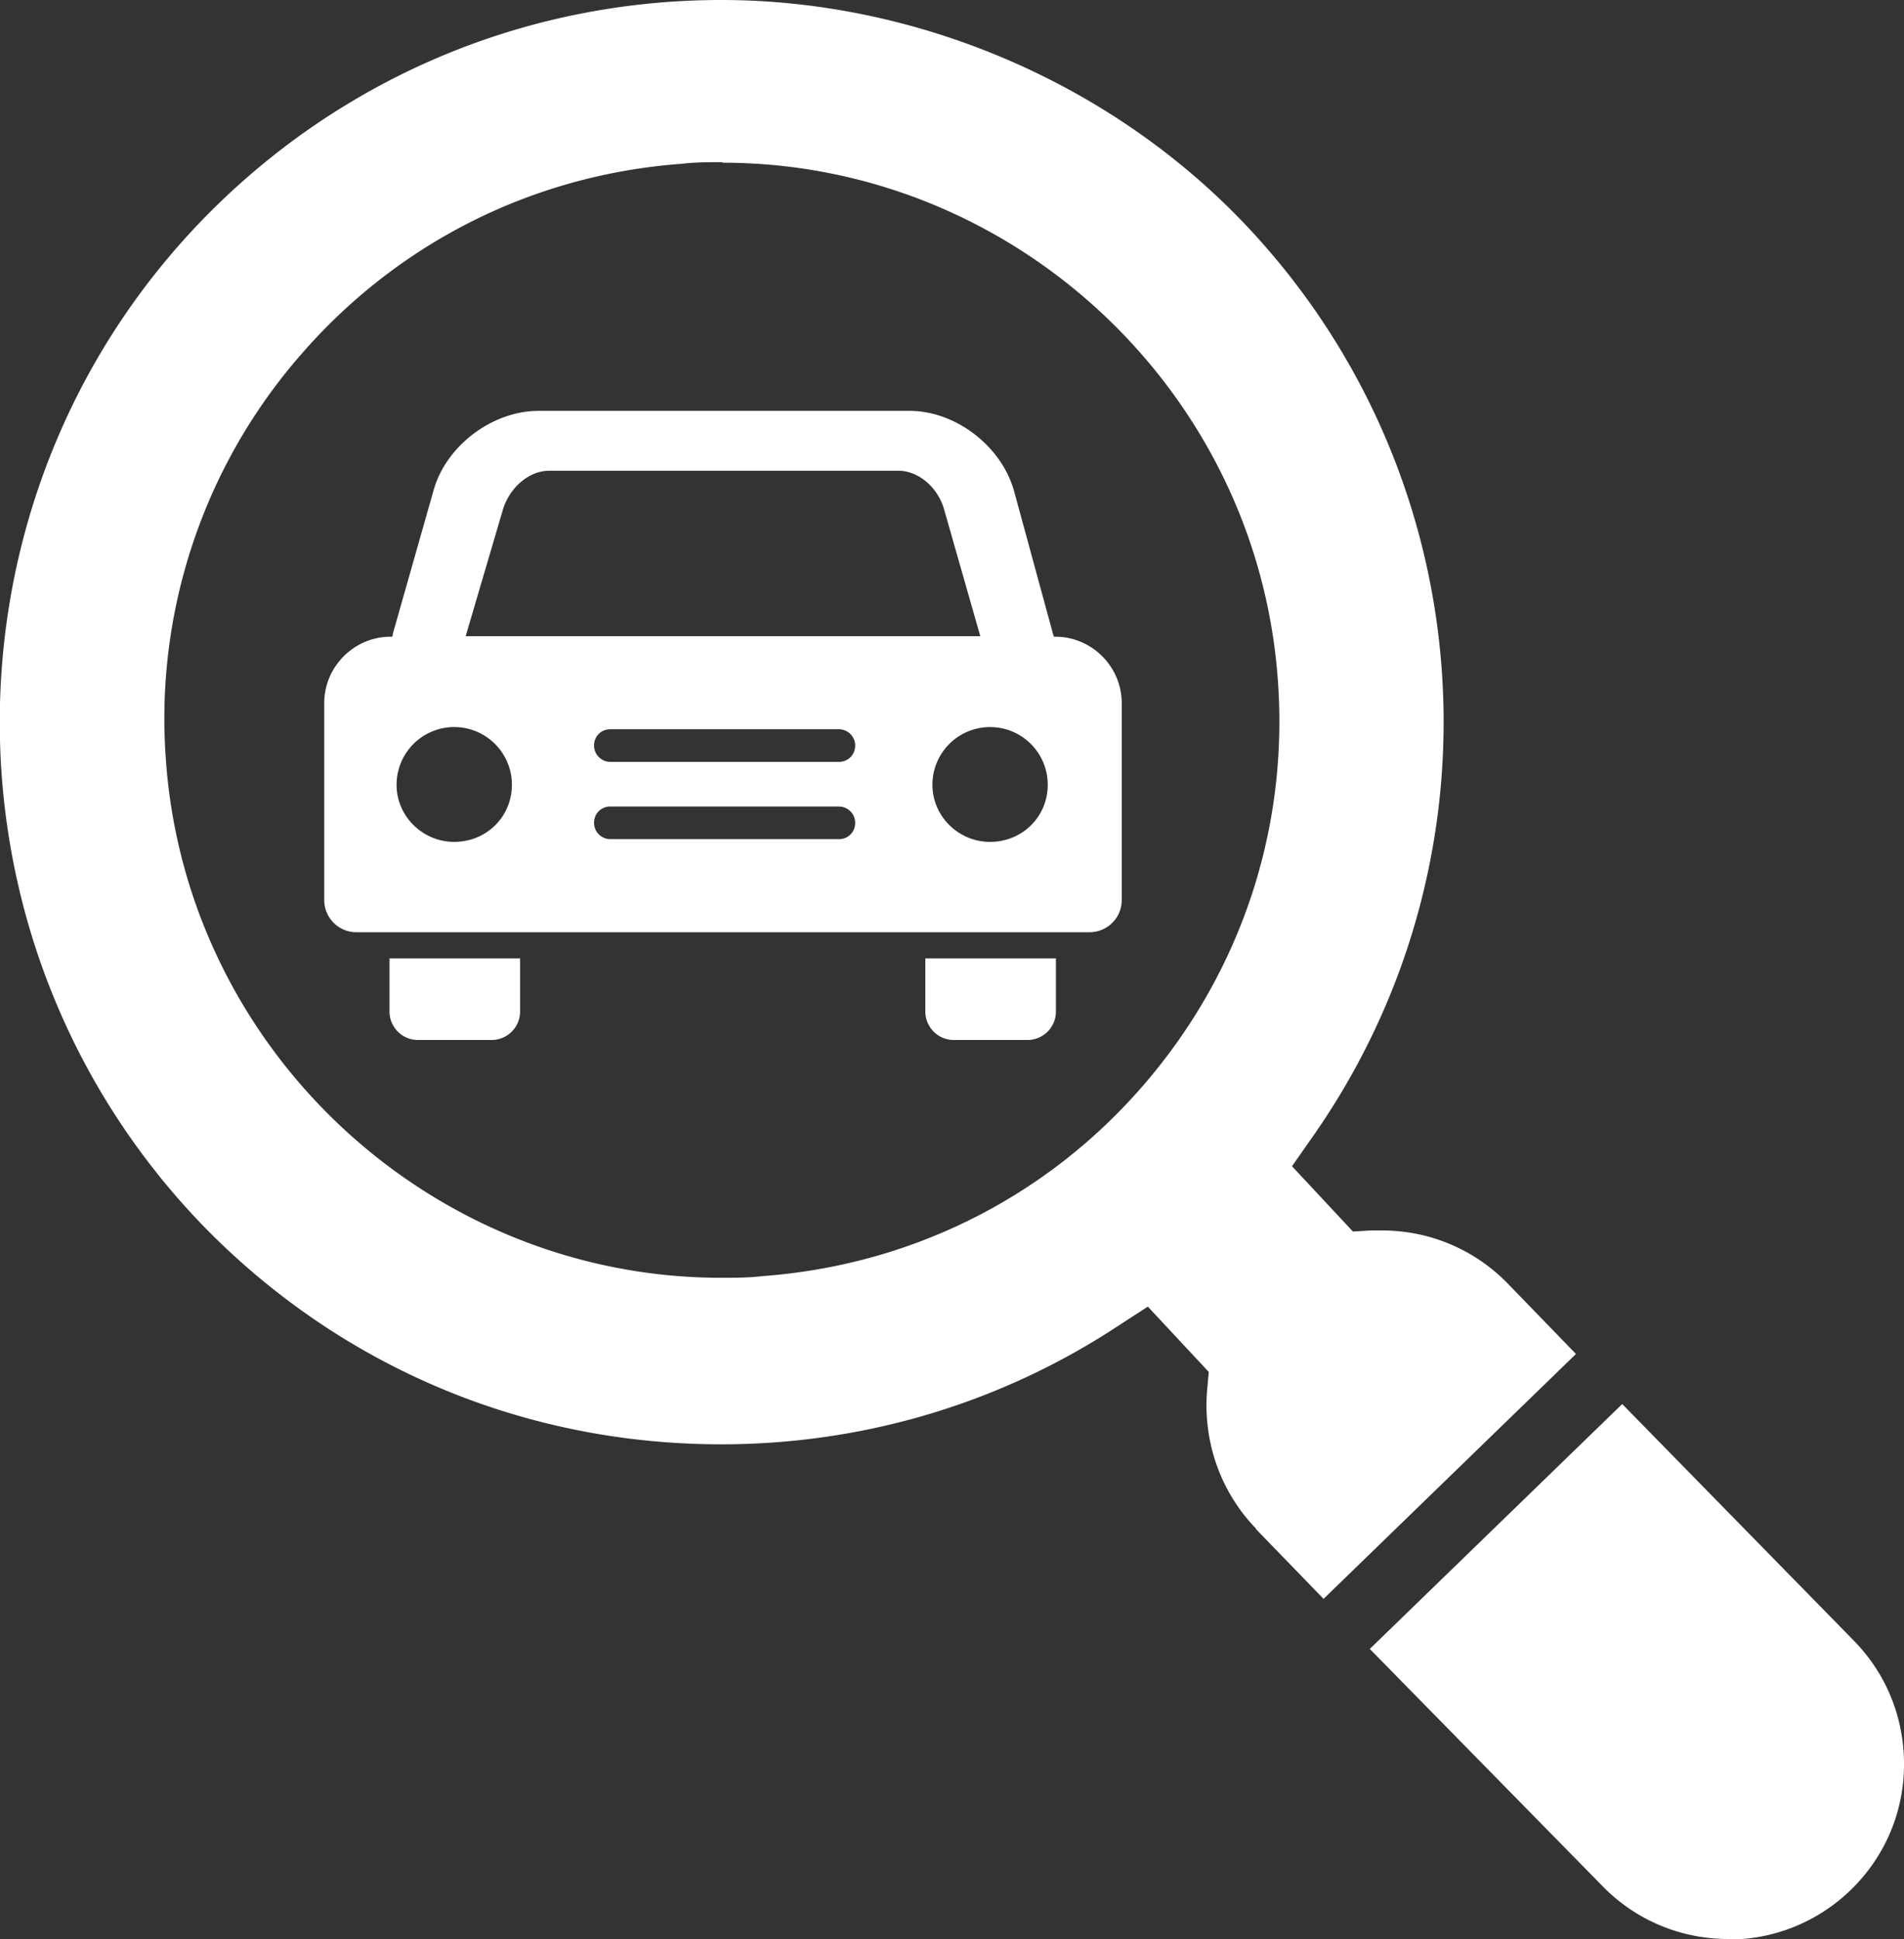 <svg id="_レイヤー_2" xmlns="http://www.w3.org/2000/svg" viewBox="0 0 35 35.63"><rect x="0" y="0" width="35" height="35.63" fill="#333333" stroke="none"/><defs><style>.cls-1{fill:#fff;stroke-width:0}</style></defs><g id="_一覧全車種"><path class="cls-1" d="M7.16 17.61v.98c0 .28.23.52.52.52h1.36c.28 0 .52-.23.52-.52v-.98H7.17zm9.85 0v.98c0 .28.23.52.52.52h1.36c.28 0 .52-.23.52-.52v-.98h-2.39zm2.38-5.91h-.02s0-.03-.01-.04l-.72-2.64c-.23-.82-1.07-1.47-1.92-1.47H9.9c-.85 0-1.7.64-1.93 1.46l-.75 2.64s0 .03-.01.05h-.03c-.67 0-1.22.55-1.22 1.22v3.62c0 .32.26.59.59.59h13.48c.32 0 .59-.26.59-.59v-3.62c0-.67-.55-1.22-1.22-1.22zM9.24 9.38c.11-.39.46-.73.86-.73h6.41c.4 0 .75.34.85.73l.66 2.31H8.56l.68-2.31zm-.89 6.09c-.58 0-1.06-.47-1.06-1.05a1.06 1.06 0 012.12 0c0 .59-.47 1.05-1.06 1.05zm7.07-.05h-4.2c-.16 0-.3-.13-.3-.3s.13-.3.3-.3h4.2c.16 0 .3.13.3.3s-.13.3-.3.3zm0-1.42h-4.2c-.16 0-.3-.13-.3-.3s.13-.3.3-.3h4.2c.16 0 .3.13.3.3s-.13.3-.3.3zm2.78 1.47c-.58 0-1.06-.47-1.06-1.05a1.06 1.06 0 012.12 0c0 .59-.47 1.05-1.06 1.05zm13.57 20.16c-.88 0-1.71-.35-2.32-.98l-4.27-4.35 4.64-4.5 4.27 4.36c.6.62.92 1.43.91 2.3-.01.86-.36 1.67-.98 2.27-.61.59-1.41.91-2.25.91z"/><path class="cls-1" d="M23.09 28.09c-.66-.68-.98-1.61-.9-2.55l.03-.33-1.12-1.2-.51.33c-2.17 1.44-4.71 2.2-7.33 2.2-3.63 0-7.01-1.43-9.53-4.02-5.09-5.27-4.96-13.69.29-18.78C6.51 1.33 9.79 0 13.26 0s7.01 1.43 9.53 4.02c4.45 4.59 5 11.69 1.31 16.91l-.35.5 1.12 1.2.33-.02h.2c.88 0 1.71.35 2.32.98l1.25 1.29-4.64 4.5-1.25-1.29zM13.28 2.98c-.25 0-.5 0-.75.03-2.73.2-5.22 1.45-7.01 3.52a10.164 10.164 0 00-2.47 7.44c.38 5.33 4.87 9.51 10.21 9.51.25 0 .5 0 .75-.03 2.73-.2 5.22-1.44 7.01-3.51s2.67-4.71 2.47-7.44c-.38-5.33-4.87-9.51-10.21-9.51z"/></g></svg>